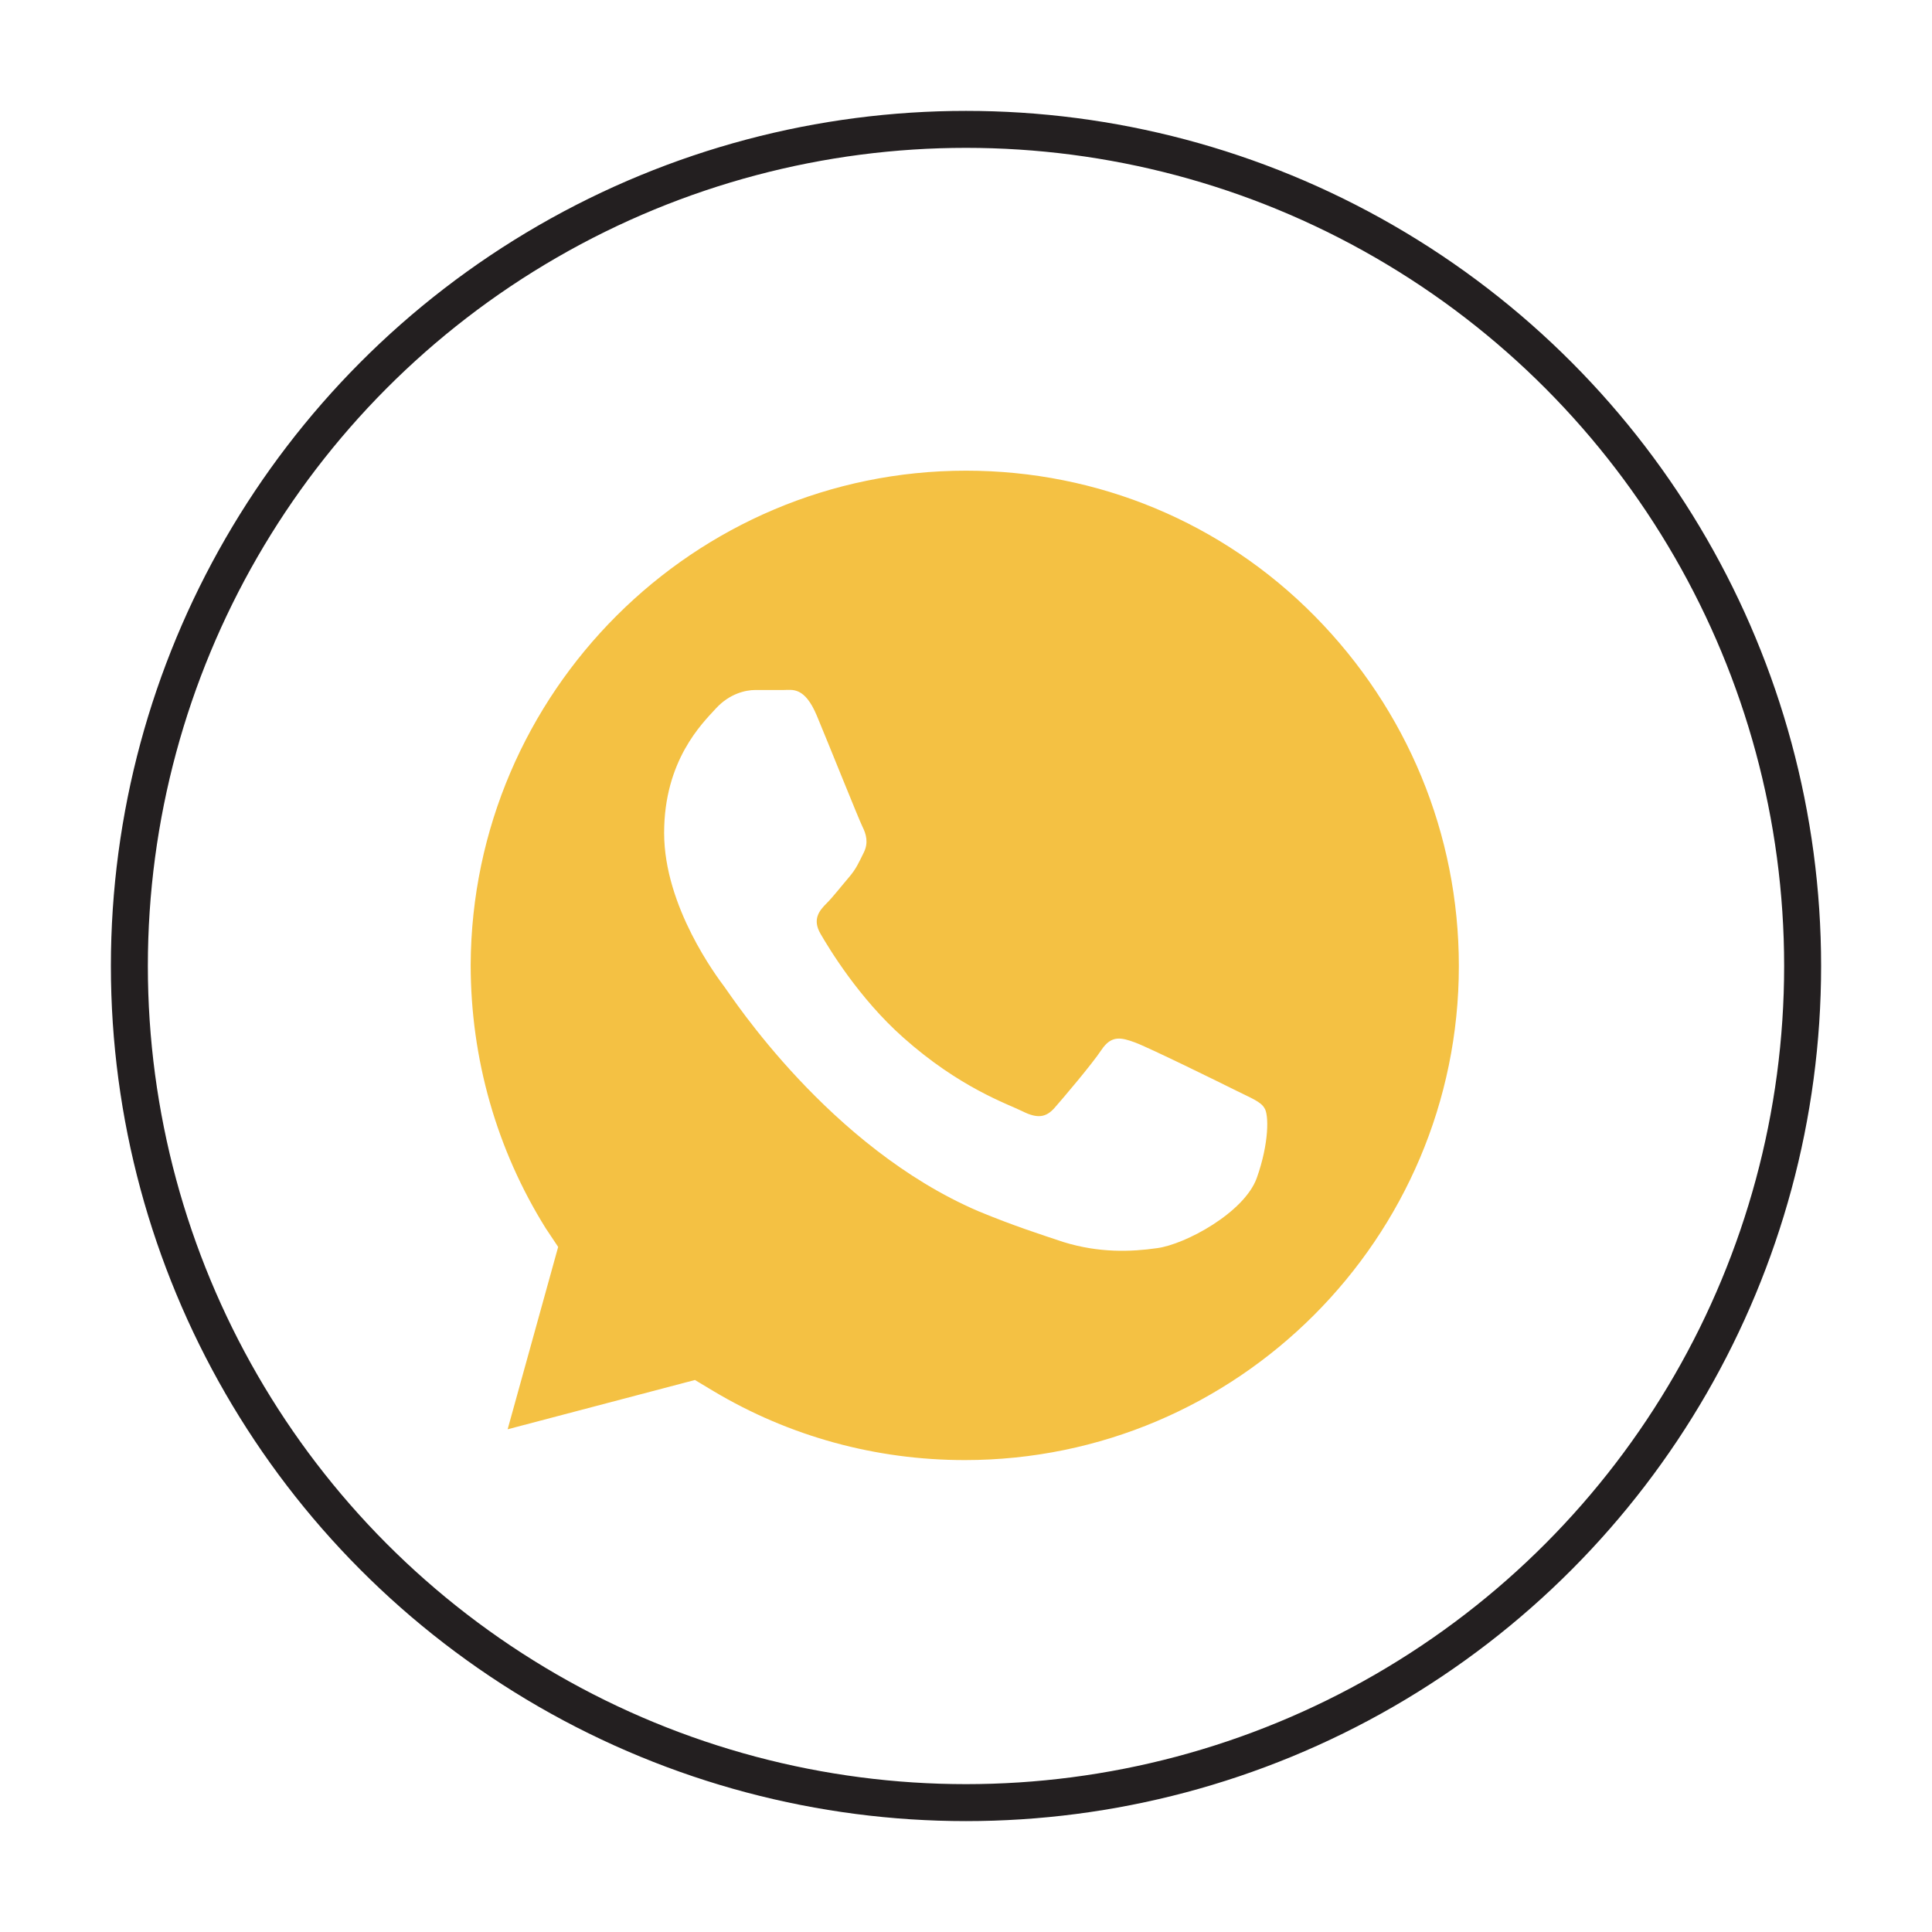 <svg xmlns="http://www.w3.org/2000/svg" xmlns:xlink="http://www.w3.org/1999/xlink" id="Layer_1" x="0px" y="0px" width="156.8px" height="156.8px" viewBox="0 0 156.8 156.8" xml:space="preserve"><g>	<circle fill="none" stroke="#231F20" stroke-width="3" stroke-miterlimit="10" cx="78.4" cy="78.4" r="67.9"></circle>	<path fill="#F4C143" d="M78.4,38.2c-22.1,0-40.1,18-40.2,40.1c0,7.6,2.1,15,6.1,21.4l1,1.5l-4.1,14.8l15.2-4l1.5,0.9  c6.2,3.7,13.2,5.6,20.4,5.6h0c22.1,0,40.1-18,40.1-40.1c0-10.7-4.2-20.8-11.7-28.4C99.2,42.4,89.1,38.2,78.4,38.2z M102,95.6  c-1,2.8-5.8,5.4-8.1,5.7c-2.1,0.3-4.7,0.4-7.6-0.5c-1.8-0.6-4-1.3-6.9-2.5c-12.1-5.2-20-17.4-20.6-18.2c-0.6-0.8-4.9-6.5-4.9-12.5  c0-5.9,3.1-8.9,4.2-10.1s2.4-1.5,3.2-1.5c0.8,0,1.6,0,2.3,0c0.7,0,1.7-0.3,2.7,2.1c1,2.4,3.4,8.4,3.7,9c0.3,0.6,0.5,1.3,0.1,2.1  c-0.4,0.8-0.6,1.3-1.2,2c-0.6,0.7-1.3,1.6-1.8,2.1c-0.6,0.6-1.2,1.3-0.5,2.5c0.7,1.2,3.1,5.2,6.7,8.4c4.6,4.1,8.5,5.4,9.7,6  c1.2,0.6,1.9,0.5,2.6-0.3c0.7-0.8,3-3.5,3.8-4.7c0.8-1.2,1.6-1,2.7-0.6c1.1,0.4,7,3.3,8.2,3.9c1.2,0.6,2,0.9,2.3,1.4  C103,90.4,103,92.8,102,95.6z"></path></g></svg>